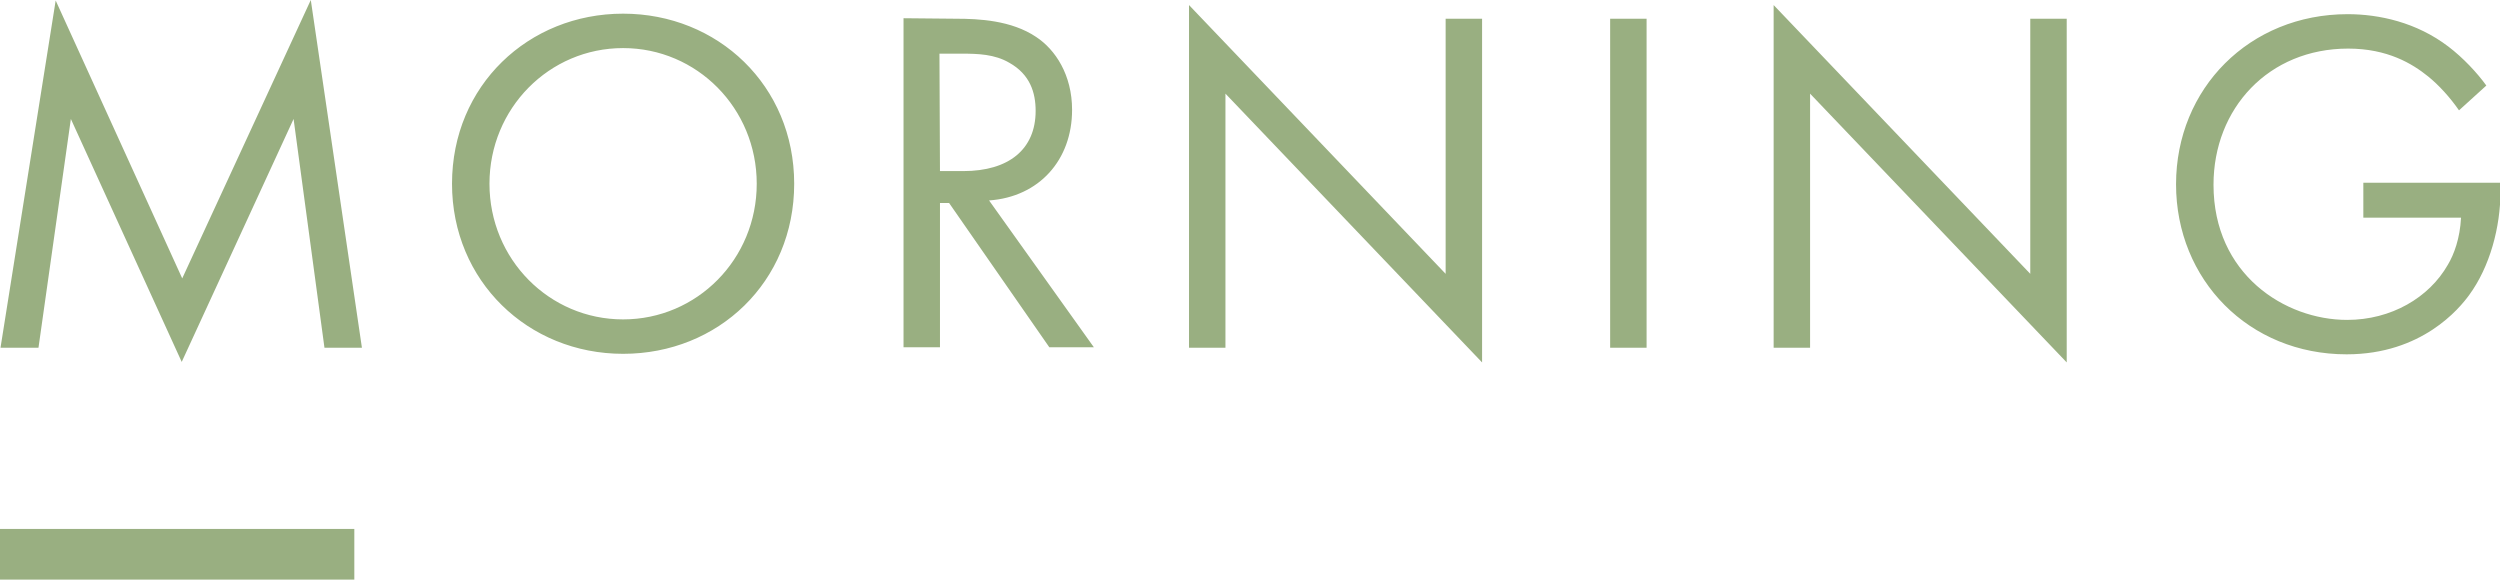 <svg xmlns="http://www.w3.org/2000/svg" viewBox="0 0 493.9 114.5"><path d="M.1 68.7L11 .1 36 55 61.4 0l10.1 68.7h-7.4L58 23.5l-22.1 48-21.9-48-6.4 45.2H.1zm89.2-32.4c0-19.4 15.1-33.6 33.8-33.6s33.8 14.2 33.8 33.6-15 33.6-33.8 33.6-33.8-14.4-33.8-33.6zm7.4 0c0 14.9 11.8 26.8 26.4 26.8s26.4-11.9 26.4-26.8-11.8-26.8-26.4-26.8-26.4 11.9-26.4 26.8zm92.2-32.6c4.4 0 10.9.3 15.8 3.6 3.8 2.5 7.1 7.5 7.1 14.4 0 9.9-6.5 17.2-16.4 17.9l20.7 29h-8.8l-19.8-28.5h-1.8v28.5h-7.2v-65l10.4.1zm-3.2 30.1h4.6c9 0 14.3-4.3 14.3-11.9 0-3.6-1.1-7.2-5.2-9.5-2.9-1.7-6.2-1.8-9.4-1.8h-4.4l.1 23.2zm49.2 34.9V1l50.7 53.1V3.7h7.2v67.9l-50.7-53.1v50.2h-7.2zm90.4-65v65h-7.2v-65h7.2zm25.1 65V1l50.7 53.1V3.7h7.2v67.9l-50.7-53.1v50.2h-7.2zm116.5-32.6H494v1.6c0 7.2-2.1 15-6.2 20.6-1.9 2.6-9.3 11.7-24.2 11.7-19.3 0-33.7-14.7-33.7-33.6s14.5-33.6 33.9-33.6c6.2 0 13.6 1.6 19.9 6.4 2.9 2.2 5.7 5.2 7.5 7.7l-5.4 4.9c-1.8-2.6-4-5-6.1-6.7-3.1-2.5-8-5.5-15.8-5.5-15.7 0-26.6 11.8-26.6 26.9 0 17.7 14.1 26.7 26.4 26.7 8.7 0 16.2-4.4 19.9-10.9 1.2-2 2.4-5.2 2.6-9.3h-19.3v-6.9zM0 104.5h70v10H0z" fill="#99af81"/></svg>